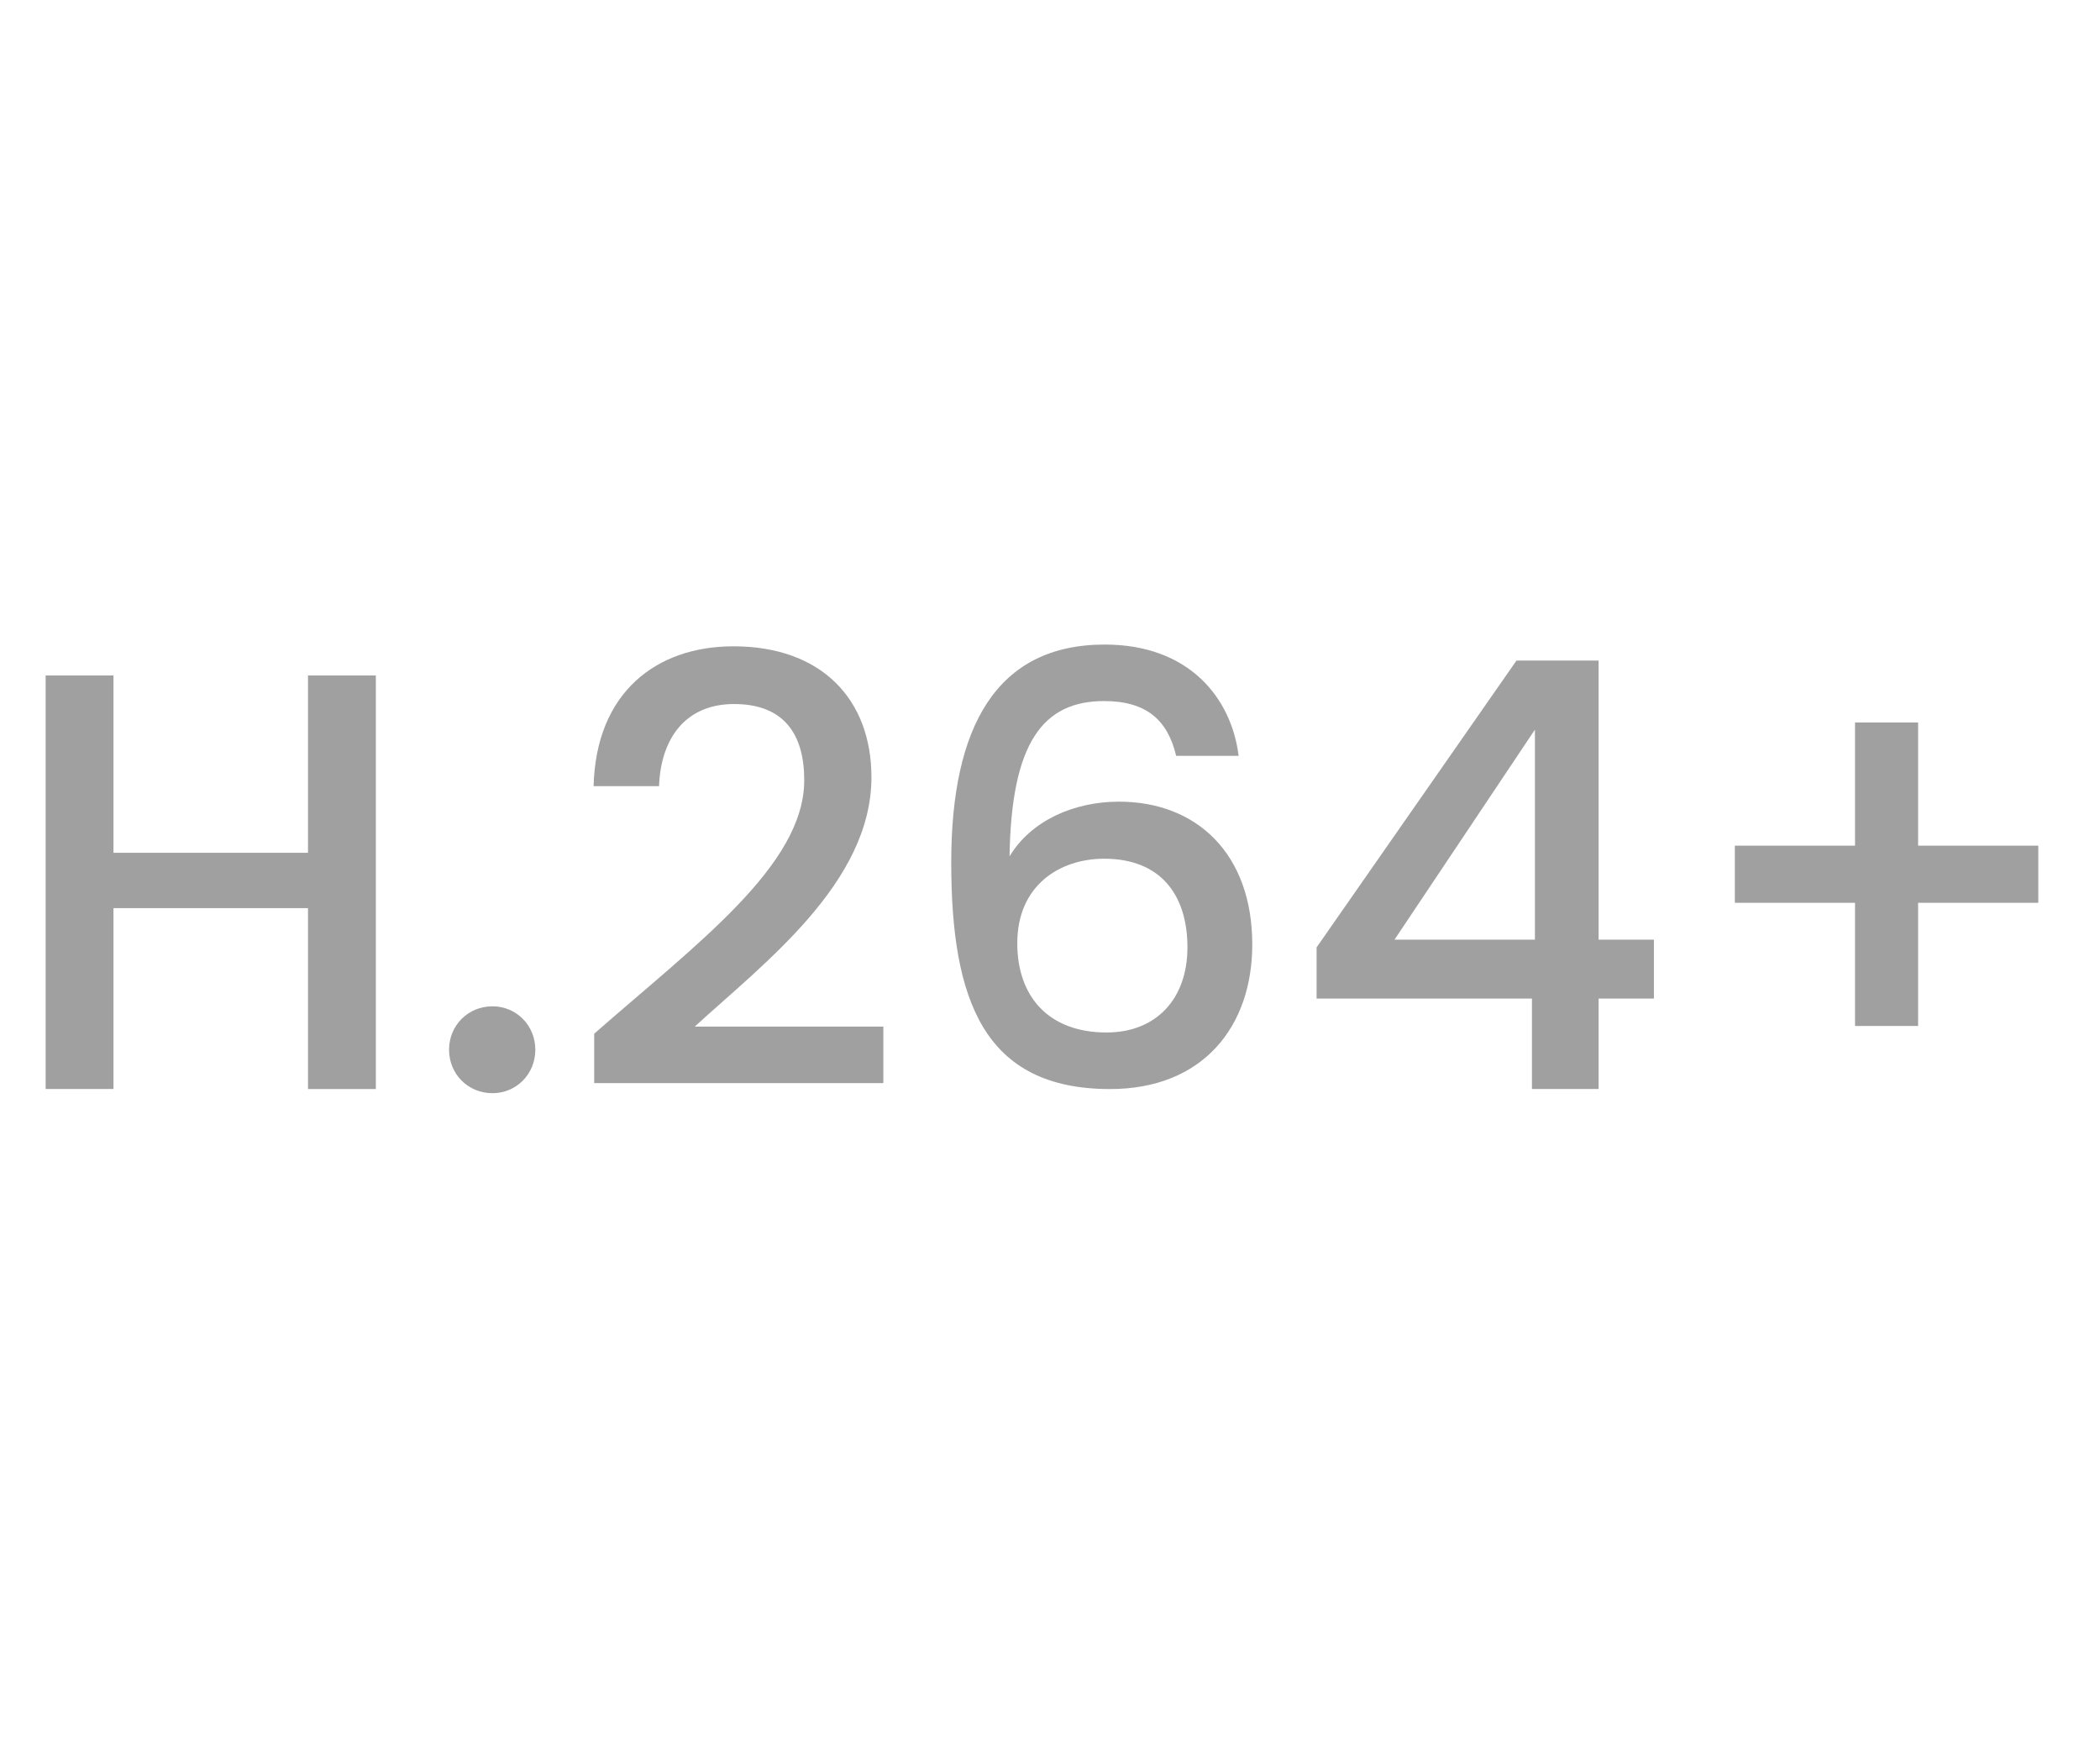 <?xml version="1.0" encoding="utf-8"?>
<!-- Generator: Adobe Illustrator 26.5.0, SVG Export Plug-In . SVG Version: 6.00 Build 0)  -->
<svg version="1.1" id="Layer_1" xmlns="http://www.w3.org/2000/svg" xmlns:xlink="http://www.w3.org/1999/xlink" x="0px" y="0px"
	 viewBox="0 0 60 50" style="enable-background:new 0 0 60 50;" xml:space="preserve">
<style type="text/css">
	.st0{fill:#A0A0A0;}
	.st1{fill:#ED1C24;}
	.st2{fill:#231F20;}
	.st3{fill:none;}
	.st4{fill:#FFFFFF;}
	.st5{opacity:0.71;}
	.st6{opacity:0.3;}
</style>
<g>
	<g>
		<path class="st0" d="M8.8,25.942H3.242v5.167H1.304V19.296h1.938v5.065H8.8v-5.065h1.938V31.11H8.8V25.942z"/>
		<path class="st0" d="M14.071,31.229c-0.697,0-1.241-0.544-1.241-1.241c0-0.697,0.544-1.241,1.241-1.241
			c0.68,0,1.224,0.544,1.224,1.241C15.295,30.685,14.751,31.229,14.071,31.229z"/>
		<path class="st0" d="M16.978,29.529c2.924-2.566,6-4.81,6-7.241c0-1.292-0.561-2.176-2.006-2.176c-1.36,0-2.091,0.952-2.142,2.346
			h-1.87c0.068-2.686,1.802-3.995,3.995-3.995c2.516,0,3.943,1.513,3.943,3.74c0,3.009-3.06,5.304-5.048,7.123h5.388v1.615h-8.261
			V29.529z"/>
		<path class="st0" d="M33.604,21.591c-0.238-1.003-0.833-1.564-2.057-1.564c-1.751,0-2.652,1.19-2.703,4.437
			c0.612-1.02,1.835-1.563,3.127-1.563c2.227,0,3.808,1.496,3.808,4.08c0,2.346-1.411,4.13-4.062,4.13
			c-3.604,0-4.539-2.533-4.539-6.477c0-3.875,1.292-6.221,4.386-6.221c2.414,0,3.621,1.53,3.825,3.179H33.604z M29.065,26.945
			c0,1.53,0.901,2.55,2.55,2.55c1.428,0,2.312-0.969,2.312-2.431c0-1.479-0.748-2.533-2.38-2.533
			C30.272,24.532,29.065,25.296,29.065,26.945z"/>
		<path class="st0" d="M43.77,28.526h-6.153v-1.462l5.711-8.193h2.346v7.972h1.581v1.683h-1.581v2.583H43.77V28.526z M43.855,26.843
			v-6l-4.012,6H43.855z"/>
		<path class="st0" d="M54.803,20.639v3.519h3.434v1.632h-3.434v3.519h-1.802V25.79h-3.434v-1.632h3.434v-3.519H54.803z"/>
	</g>
</g>
</svg>
